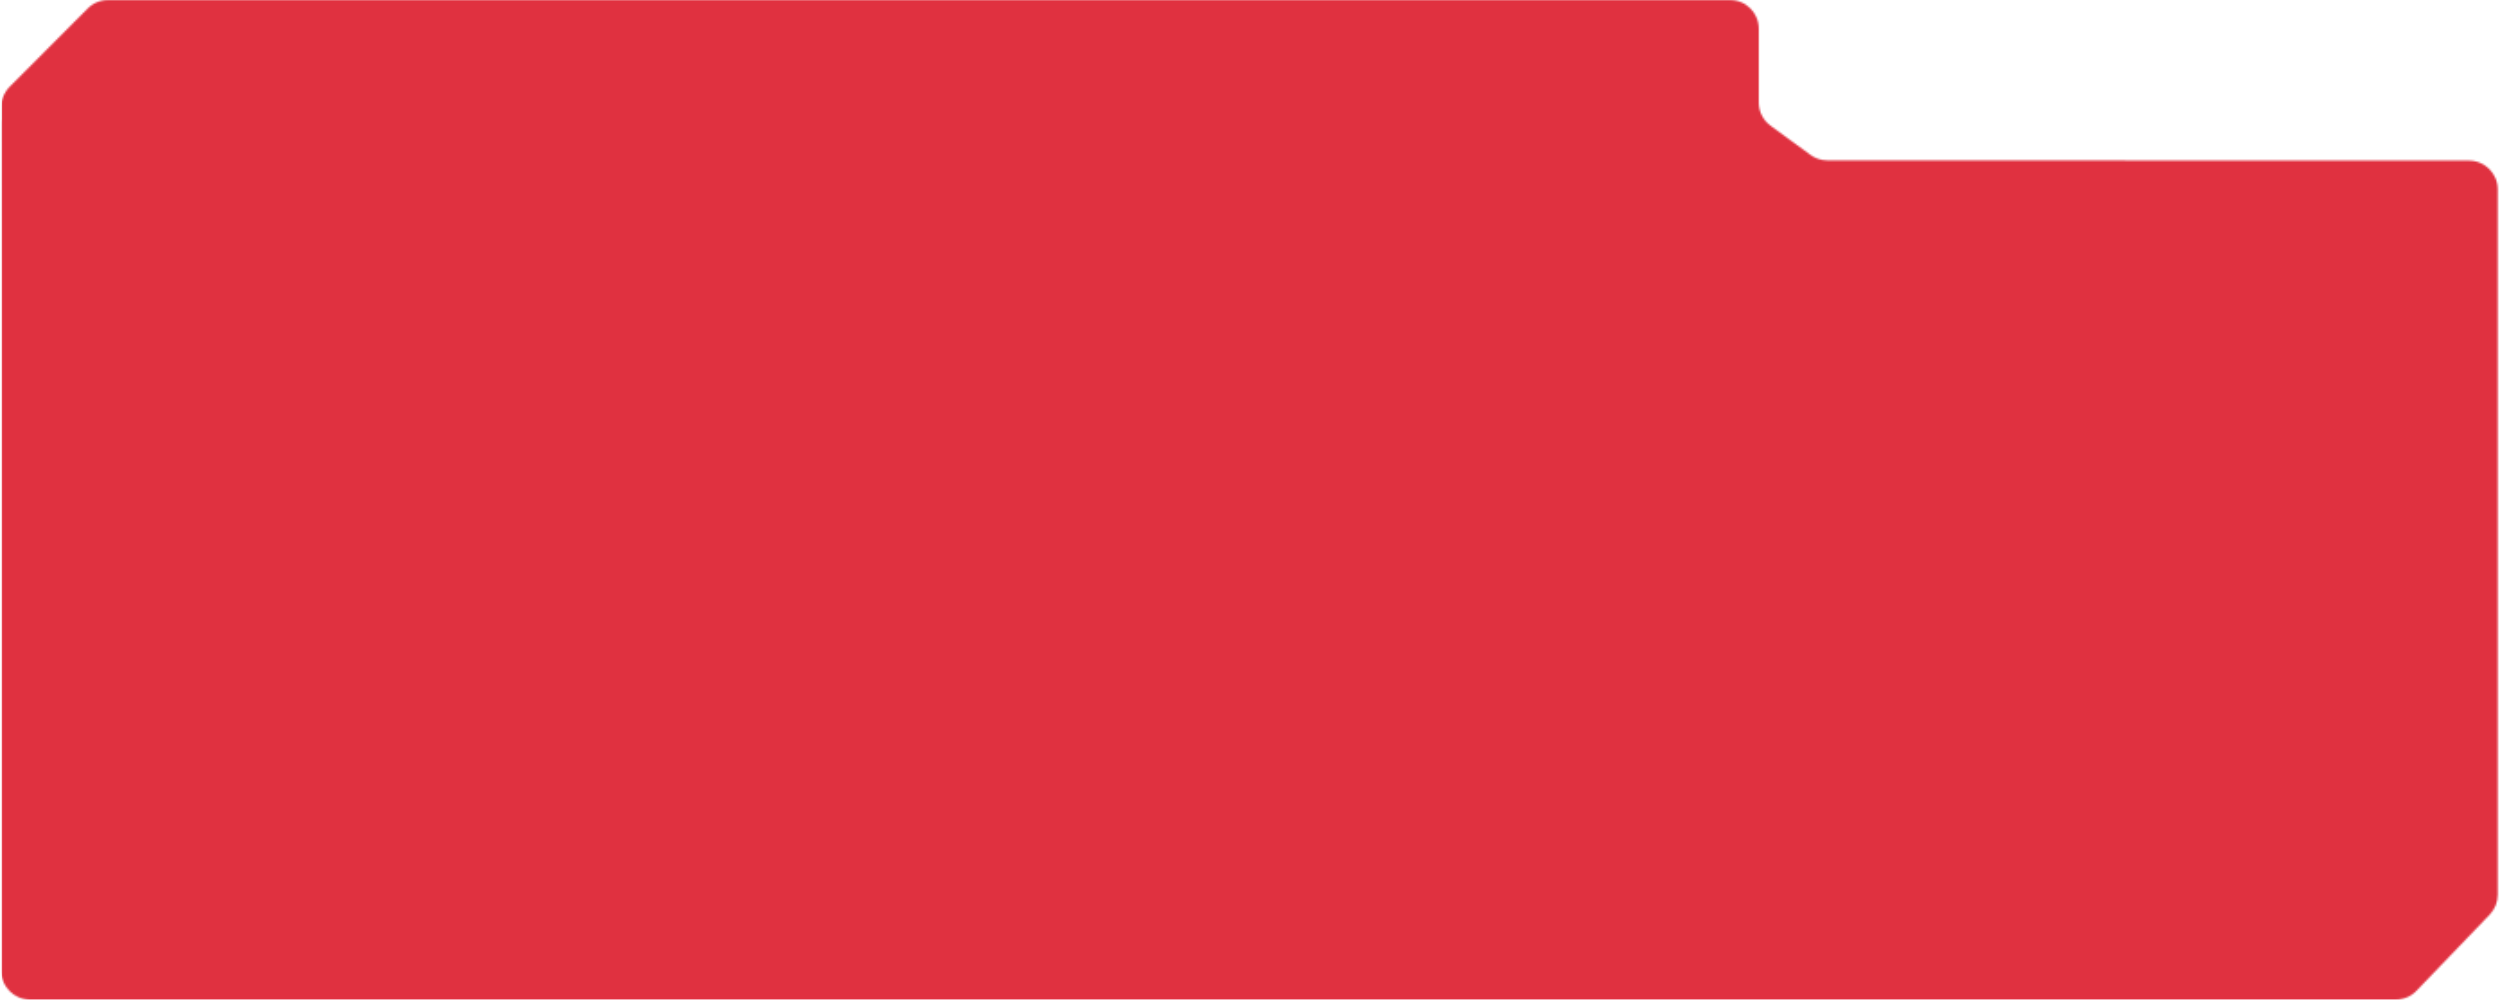 <svg width="1393" height="560" viewBox="0 0 1393 560" fill="none" xmlns="http://www.w3.org/2000/svg">
<mask id="mask0_4314_27501" style="mask-type:alpha" maskUnits="userSpaceOnUse" x="0" y="0" width="1392" height="558">
<path d="M0.727 59.615L0.727 541C0.727 549.837 7.89 557 16.727 557L1334.91 557C1339.27 557 1343.43 555.227 1346.45 552.09L1387.26 509.645C1390.13 506.665 1391.73 502.69 1391.73 498.556L1391.73 105.495C1391.73 96.66 1384.57 89.498 1375.73 89.495L1018.22 89.377C1014.83 89.376 1011.52 88.296 1008.78 86.293L986.557 70.044C982.436 67.031 980 62.233 980 57.128L980 16C980 7.164 972.837 0 964 0L60.23 1.0404e-05C55.98 9.66079e-06 51.904 1.691 48.902 4.701L5.398 48.316C2.407 51.316 0.727 55.379 0.727 59.615Z" fill="#FF4677"/>
</mask>
<g mask="url(#mask0_4314_27501)">
</g>
<mask id="mask1_4314_27501" style="mask-type:alpha" maskUnits="userSpaceOnUse" x="0" y="0" width="1392" height="558">
<path d="M0.727 59.615L0.727 541C0.727 549.837 7.89 557 16.727 557L1334.91 557C1339.27 557 1343.43 555.227 1346.45 552.09L1387.26 509.645C1390.13 506.665 1391.73 502.69 1391.73 498.556L1391.73 105.495C1391.73 96.66 1384.57 89.498 1375.73 89.495L1018.22 89.377C1014.83 89.376 1011.52 88.296 1008.78 86.293L986.557 70.044C982.436 67.031 980 62.233 980 57.128L980 16C980 7.164 972.837 0 964 0L60.23 1.0404e-05C55.98 9.66079e-06 51.904 1.691 48.902 4.701L5.398 48.316C2.407 51.316 0.727 55.379 0.727 59.615Z" fill="#FF4677"/>
</mask>
<g mask="url(#mask1_4314_27501)">
<path opacity="0.4" d="M0.727 69.617L0.727 541C0.727 549.837 7.89 557 16.727 557L1375.73 557C1384.56 557 1391.73 549.837 1391.73 541L1391.73 16C1391.73 7.164 1384.56 0 1375.73 0L70.229 1.21521e-05C65.979 1.14091e-05 61.904 1.69 58.903 4.699L5.401 58.316C2.408 61.315 0.727 65.38 0.727 69.617Z" fill="#FF4677"/>
<rect opacity="0.5" x="1" width="1392" height="160" fill="url(#paint0_linear_4314_27501)"/>
<g style="mix-blend-mode:lighten">
<rect x="1" width="1392" height="557" fill="url(#paint1_linear_4314_27501)"/>
</g>
</g>
<defs>
<linearGradient id="paint0_linear_4314_27501" x1="697" y1="-4.76837e-06" x2="697" y2="160" gradientUnits="userSpaceOnUse">
<stop stop-color="#19152F"/>
<stop offset="1" stop-color="#19152F" stop-opacity="0"/>
</linearGradient>
<linearGradient id="paint1_linear_4314_27501" x1="785.872" y1="557" x2="413.699" y2="-348.374" gradientUnits="userSpaceOnUse">
<stop stop-color="#E03140"/>
</linearGradient>
</defs>
</svg>
